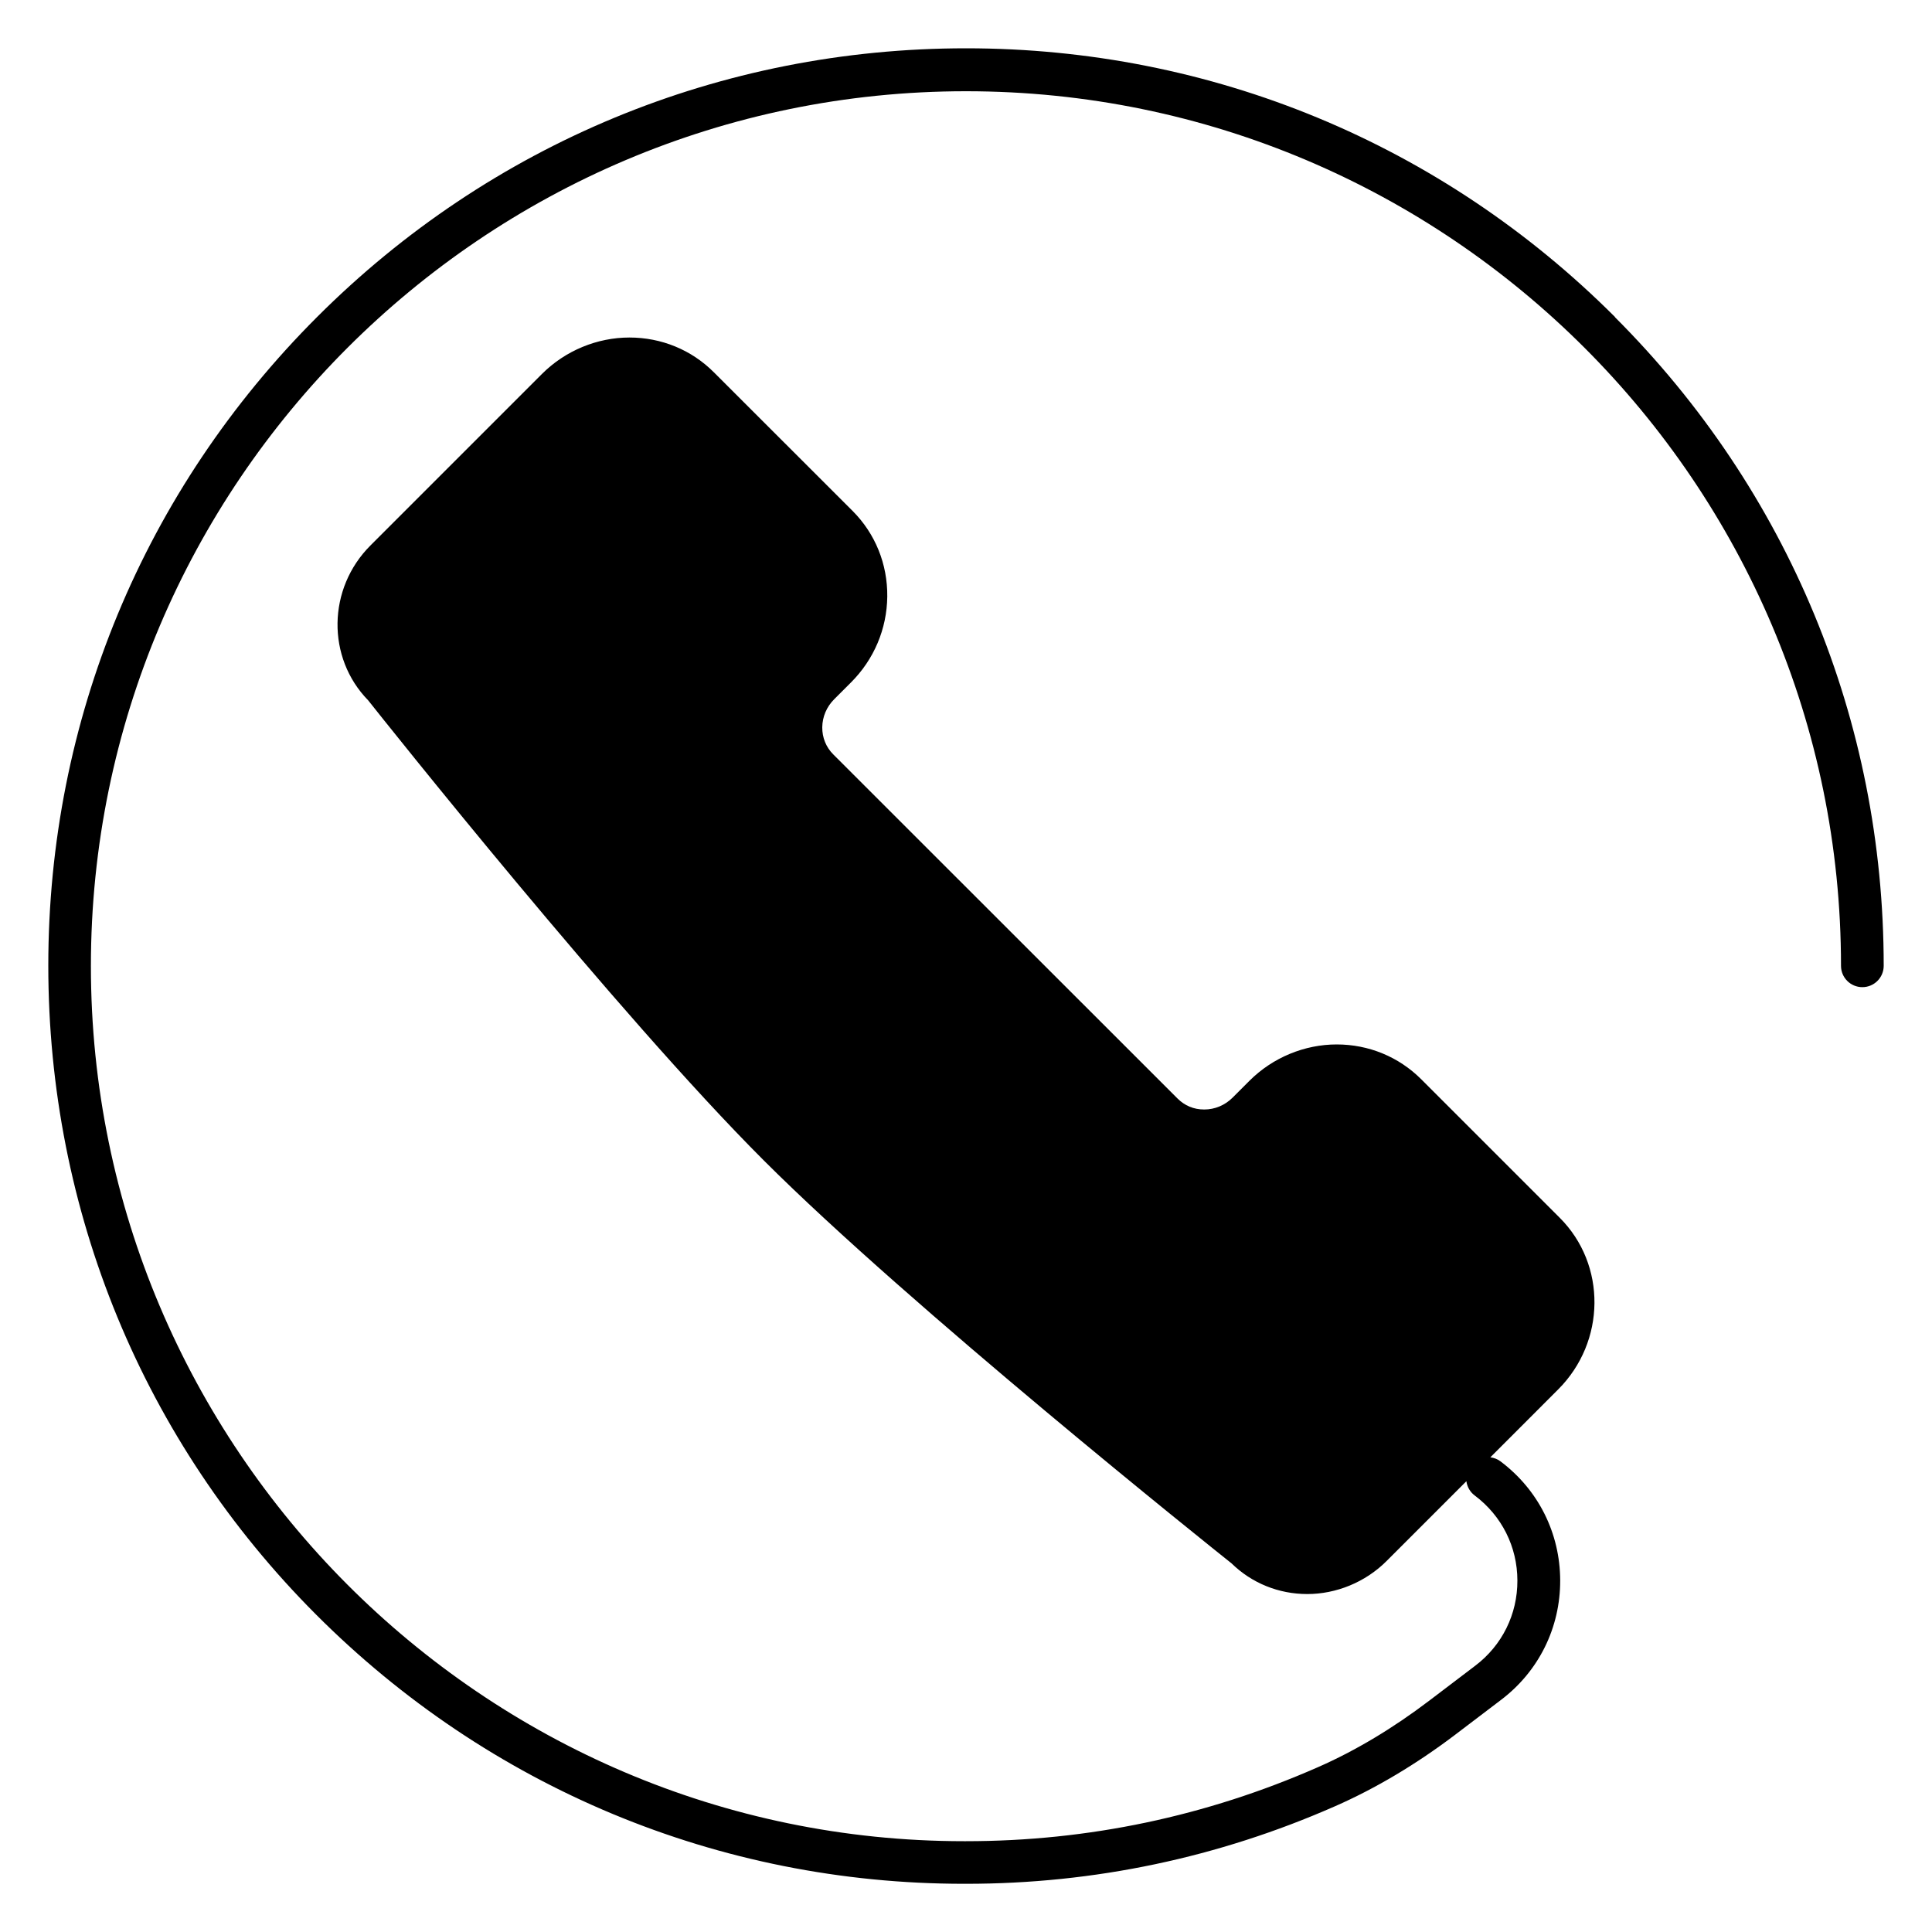 <svg width="40" height="40" viewBox="0 0 40 40" fill="none" xmlns="http://www.w3.org/2000/svg">
<path d="M33.437 6.563C29.848 2.975 25.076 1 20.001 1C14.925 1 10.154 2.975 6.565 6.563C2.976 10.15 1 14.92 1 19.993C1 25.07 2.968 29.845 6.541 33.425C10.114 37.005 14.88 39.002 19.958 39.002H20.002C22.657 39.002 25.226 38.458 27.637 37.398C28.489 37.024 29.326 36.523 30.125 35.918L31.079 35.193C31.859 34.601 32.305 33.699 32.302 32.72C32.299 31.741 31.849 30.843 31.065 30.255C31.001 30.207 30.93 30.182 30.856 30.172L32.26 28.767C33.249 27.778 33.264 26.183 32.293 25.213L29.424 22.344C28.959 21.88 28.338 21.624 27.675 21.624C27.013 21.624 26.353 21.892 25.868 22.377L25.52 22.725C25.362 22.883 25.152 22.971 24.932 22.971C24.712 22.971 24.527 22.89 24.38 22.744L17.251 15.618C17.102 15.469 17.022 15.271 17.024 15.057C17.027 14.839 17.114 14.635 17.27 14.478L17.617 14.131C18.096 13.653 18.362 13.021 18.37 12.352C18.377 11.679 18.122 11.048 17.65 10.576L14.78 7.708C14.316 7.243 13.694 6.988 13.031 6.988C12.369 6.988 11.709 7.255 11.223 7.74L7.67 11.293C6.779 12.183 6.759 13.616 7.622 14.499C7.932 14.891 12.79 21.004 15.811 24.023C18.834 27.046 25.106 32.056 25.498 32.368C25.918 32.778 26.474 33.003 27.067 33.003C27.66 33.003 28.266 32.761 28.706 32.321L30.36 30.667C30.375 30.781 30.434 30.889 30.533 30.963C31.092 31.382 31.415 32.024 31.416 32.723C31.418 33.422 31.1 34.066 30.542 34.488L29.589 35.212C28.846 35.776 28.069 36.245 27.279 36.591C24.98 37.601 22.531 38.12 20 38.12H19.958C9.991 38.12 1.882 29.966 1.882 20.002C1.882 10.016 10.009 1.889 19.999 1.889C29.989 1.889 38.116 10.011 38.116 19.997C38.116 20.241 38.314 20.438 38.558 20.438C38.802 20.438 39 20.24 39 19.996C39 14.923 37.023 10.152 33.435 6.566L33.437 6.563Z" fill="black"/>
</svg>
